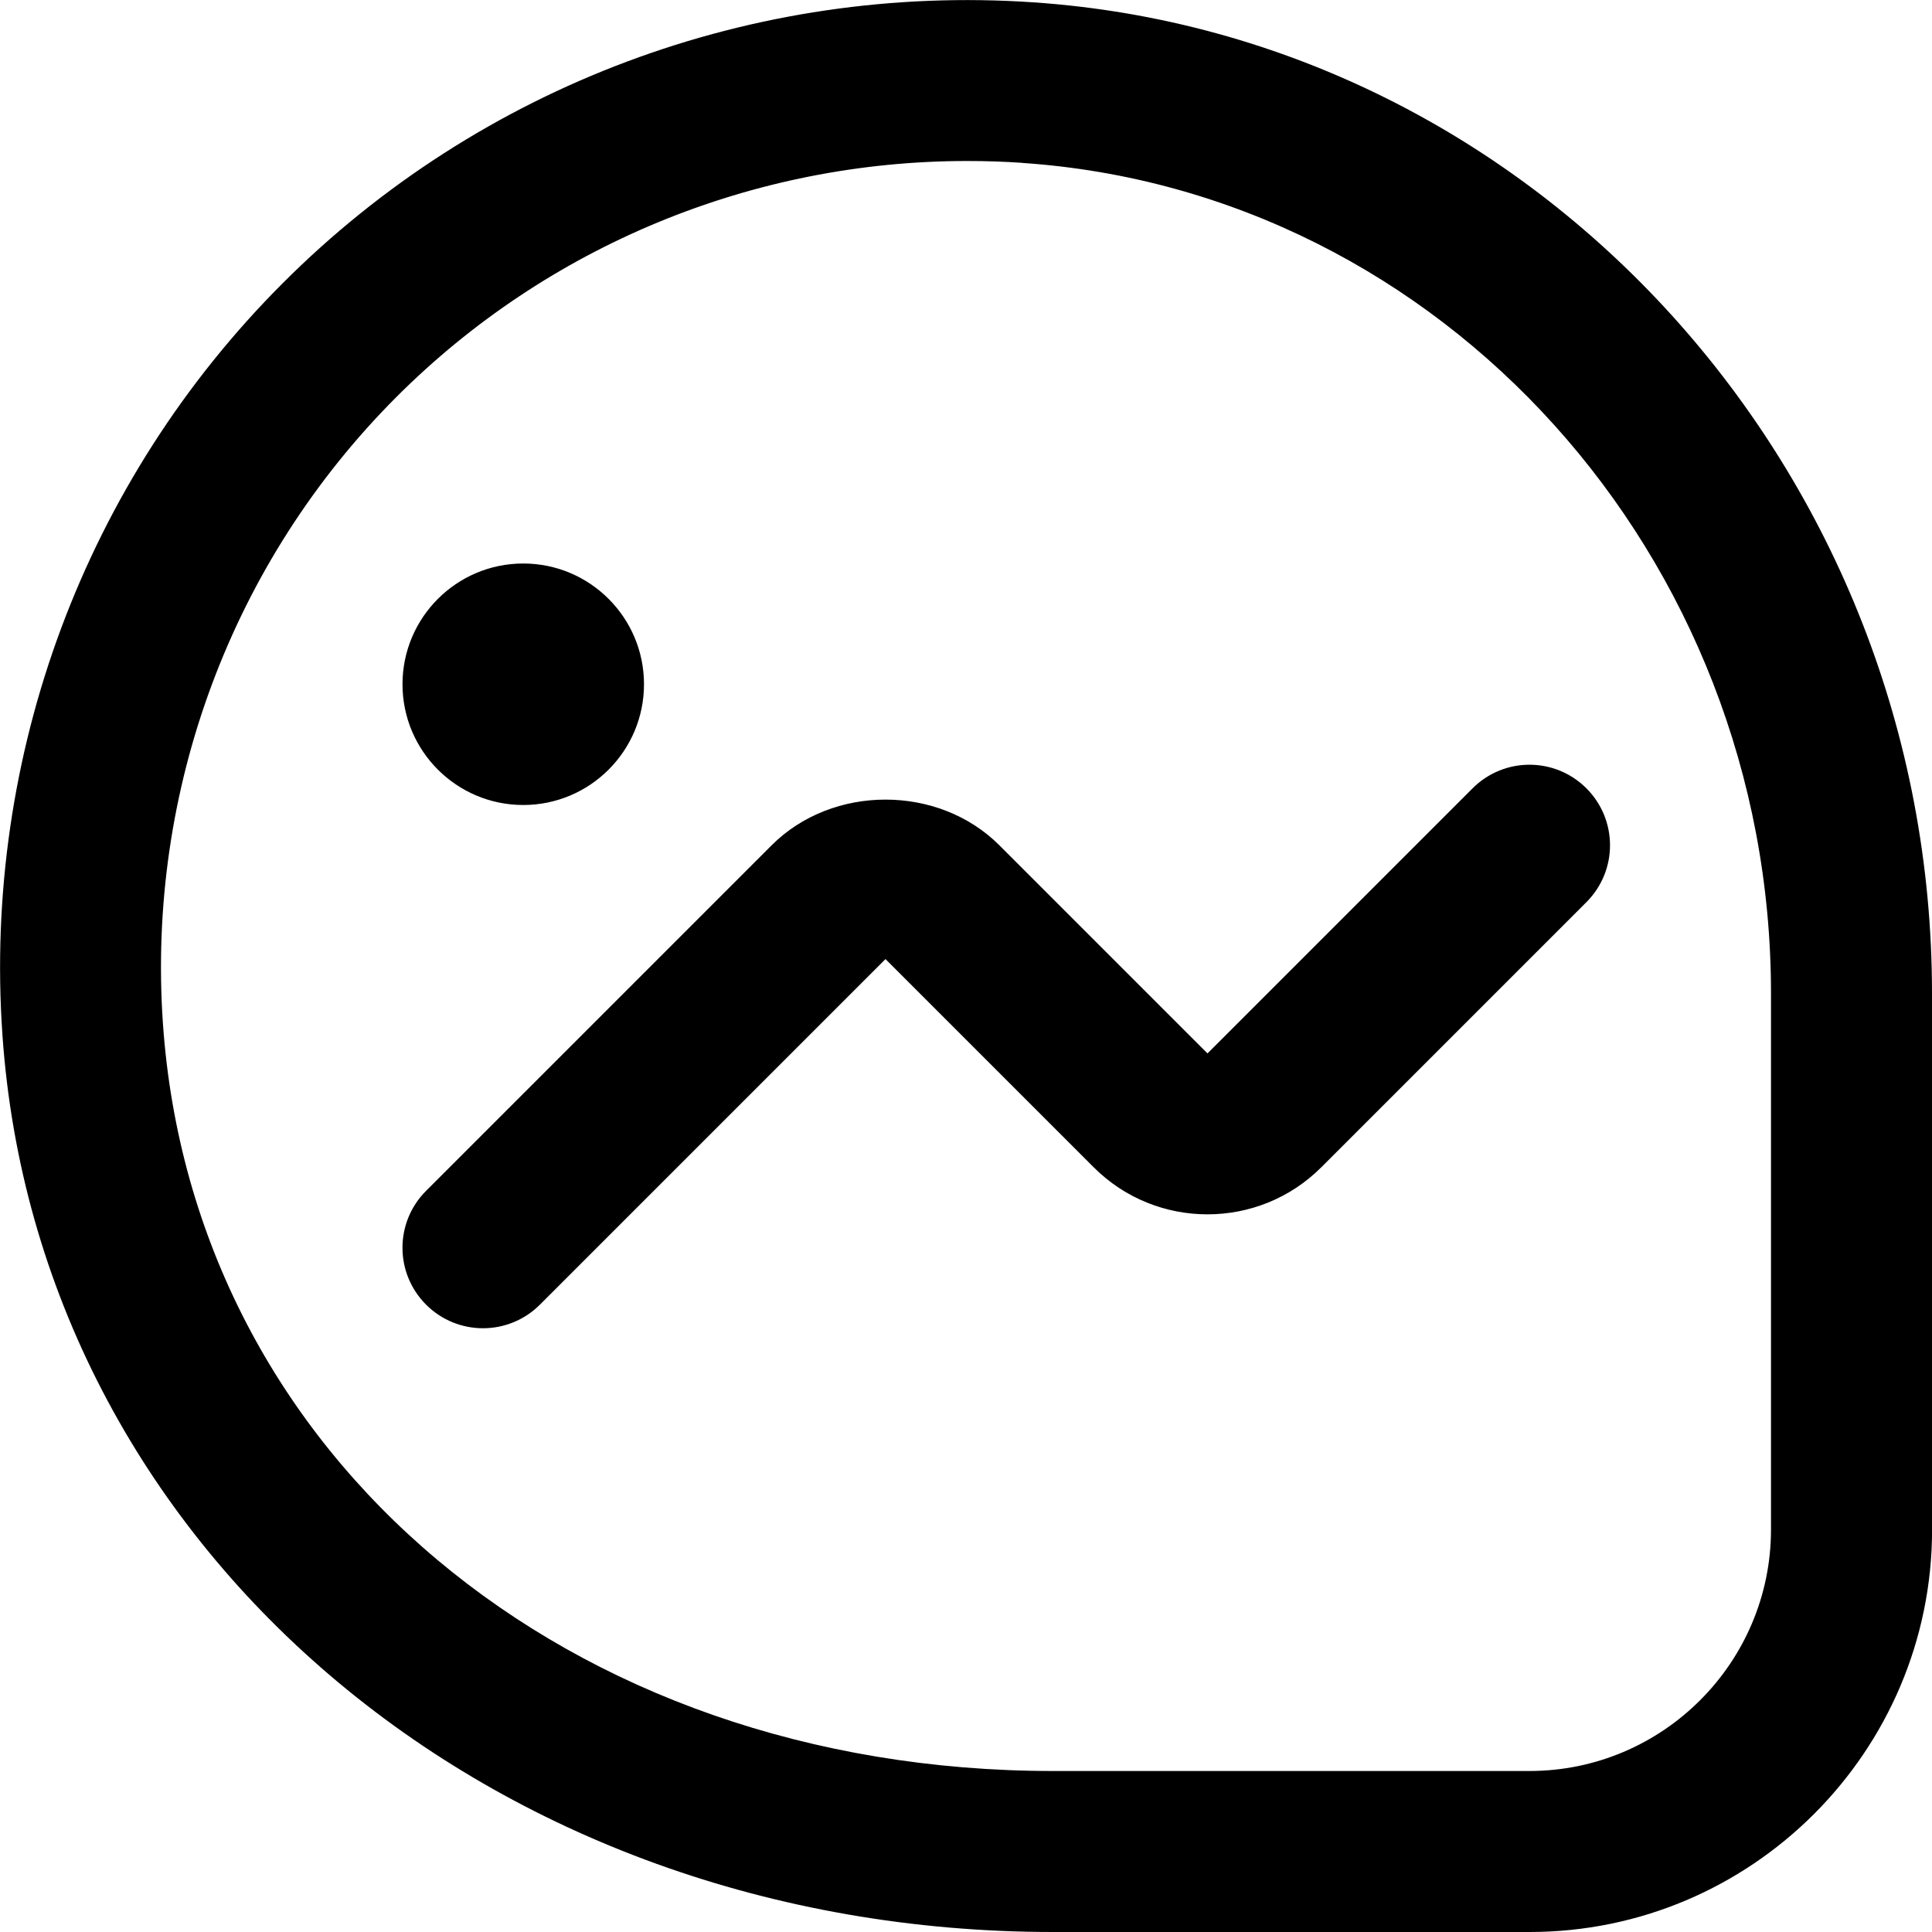 <?xml version="1.0" encoding="UTF-8"?>
<svg xmlns="http://www.w3.org/2000/svg" id="Layer_1" data-name="Layer 1" viewBox="0 0 24 24" width="512" height="512"><path d="M8,8.5c0,.828-.672,1.5-1.5,1.5s-1.5-.672-1.5-1.5,.672-1.5,1.5-1.5,1.5,.672,1.5,1.5Zm16,10.5v-6.66C24,5.862,19.096,.454,12.836,.029,9.363-.208,5.961,1.064,3.509,3.521,1.057,5.976-.211,9.378,.03,12.854c.44,6.354,6.052,11.146,13.054,11.146h5.917c2.757,0,5-2.243,5-5ZM12.701,2.024c5.215,.354,9.299,4.886,9.299,10.316v6.66c0,1.654-1.346,3-3,3h-5.917c-6.035,0-10.686-3.905-11.059-9.285-.201-2.899,.855-5.735,2.899-7.782,1.882-1.884,4.435-2.933,7.091-2.933,.228,0,.457,.007,.686,.023Zm-5.994,14.183l4.293-4.293,2.586,2.586c.779,.78,2.049,.78,2.828,0l3.293-3.293c.391-.391,.391-1.023,0-1.414s-1.023-.391-1.414,0l-3.293,3.293-2.586-2.586c-.756-.756-2.072-.756-2.828,0l-4.293,4.293c-.391,.391-.391,1.023,0,1.414,.195,.195,.451,.293,.707,.293s.512-.098,.707-.293Z"/></svg>

